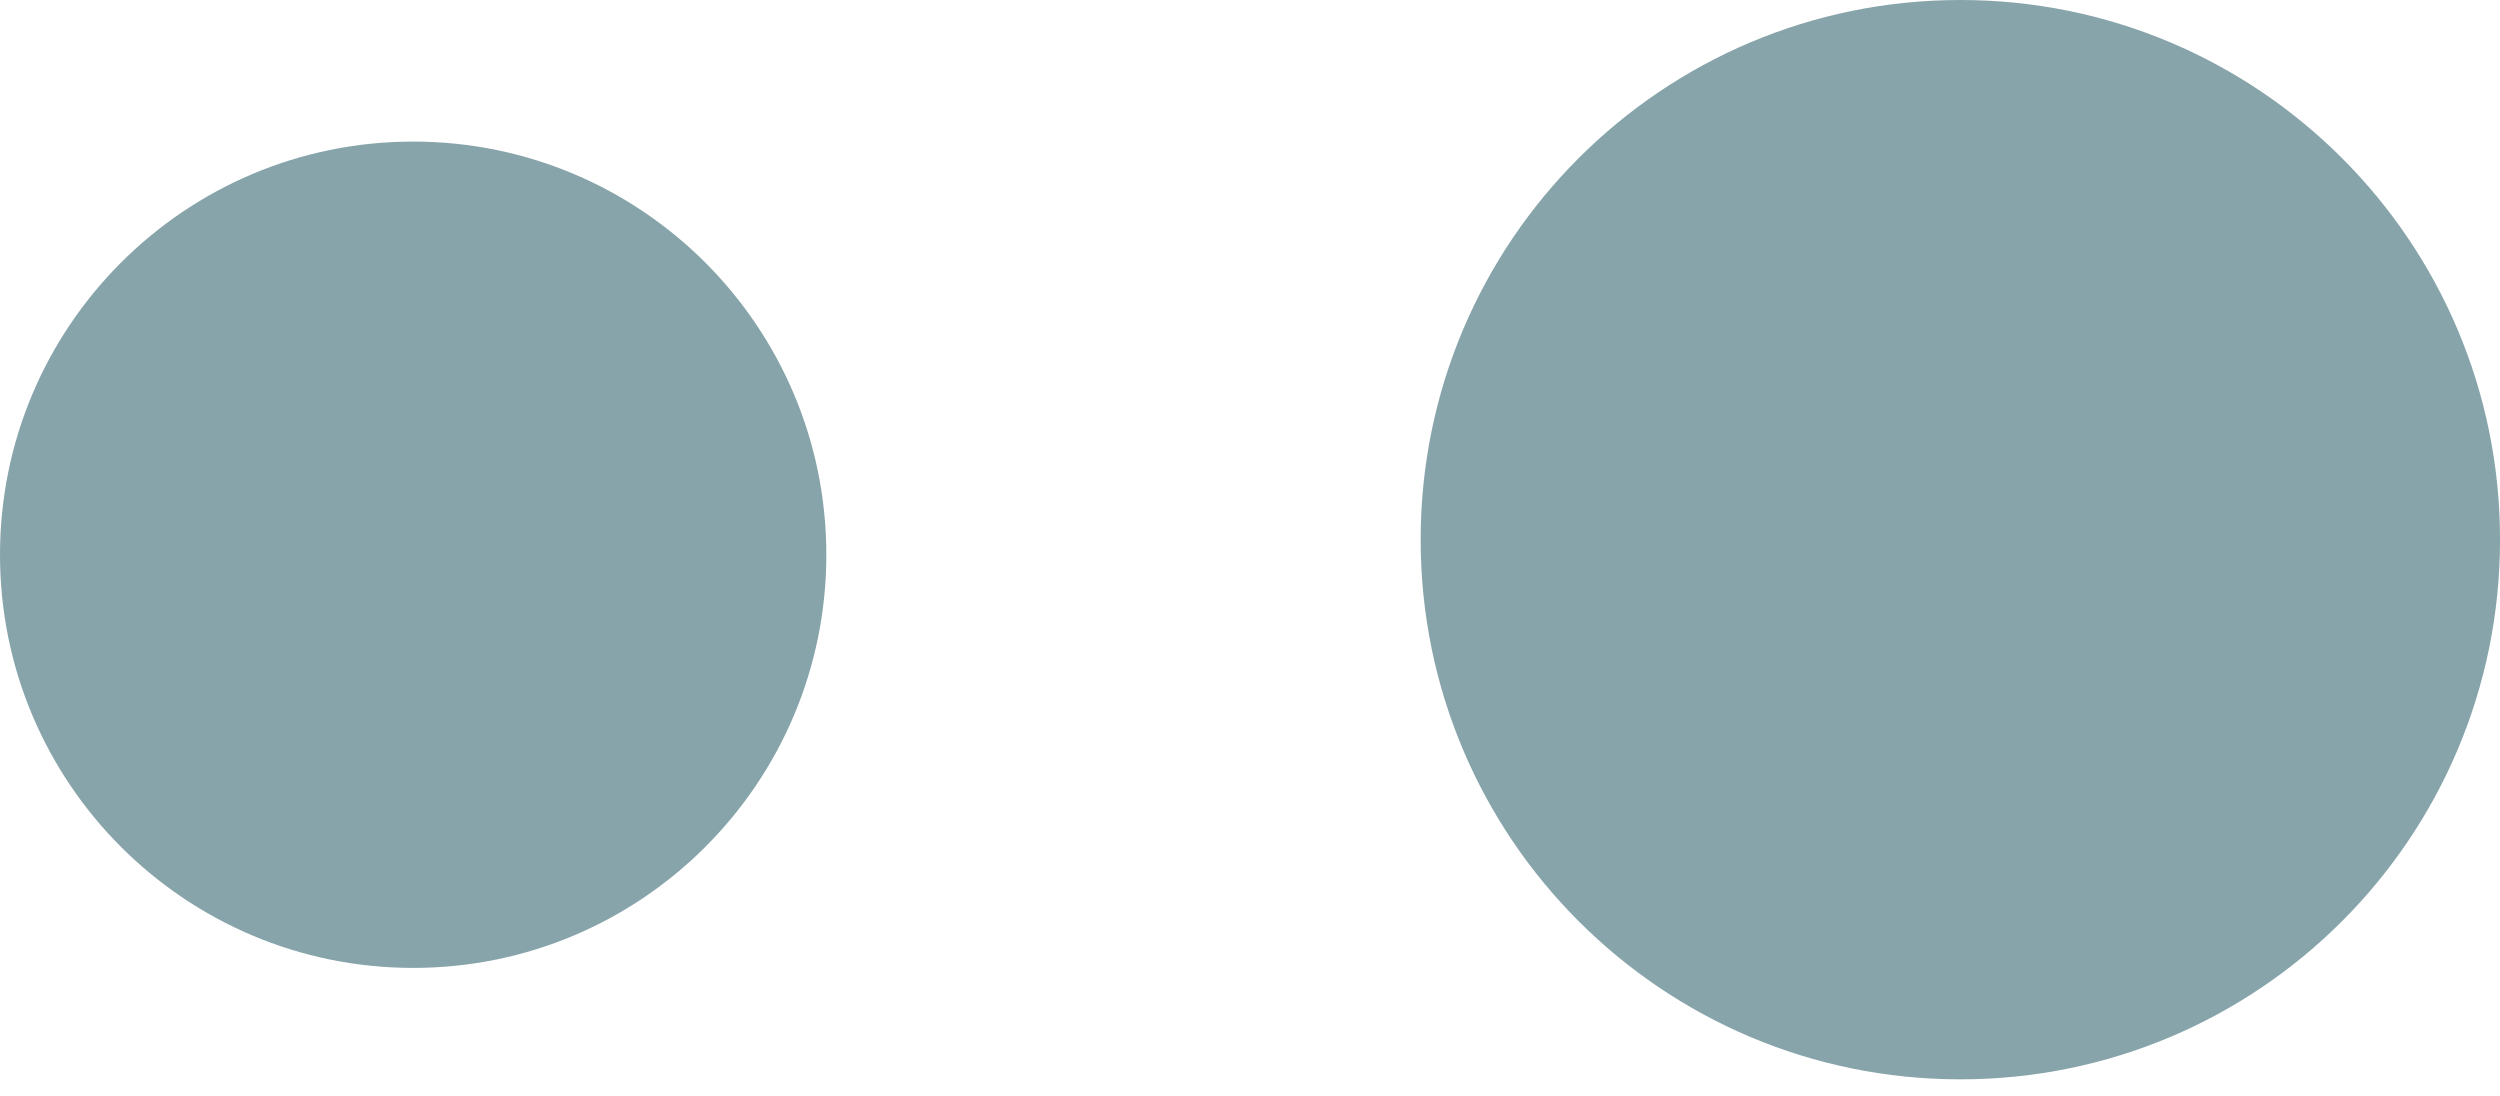 <?xml version="1.0" encoding="utf-8"?>
<svg xmlns="http://www.w3.org/2000/svg" fill="none" height="100%" overflow="visible" preserveAspectRatio="none" style="display: block;" viewBox="0 0 73 32" width="100%">
<g clip-path="url(#clip0_0_2350)" id="__1">
<path d="M12.064 28.263C18.727 28.263 24.129 22.862 24.129 16.199C24.129 9.536 18.727 4.134 12.064 4.134C5.401 4.134 0 9.536 0 16.199C0 22.862 5.401 28.263 12.064 28.263Z" fill="#87A4AA" id="Vector"/>
<path d="M57.242 31.517C65.945 31.517 73.001 24.462 73.001 15.759C73.001 7.055 65.945 2.89003e-05 57.242 2.89003e-05C48.539 2.89003e-05 41.483 7.055 41.483 15.759C41.483 24.462 48.539 31.517 57.242 31.517Z" fill="#87A4AA" id="Vector_2"/>
</g>
<defs>
<clipPath id="clip0_0_2350">
<rect fill="white" height="31.517" width="73"/>
</clipPath>
</defs>
</svg>